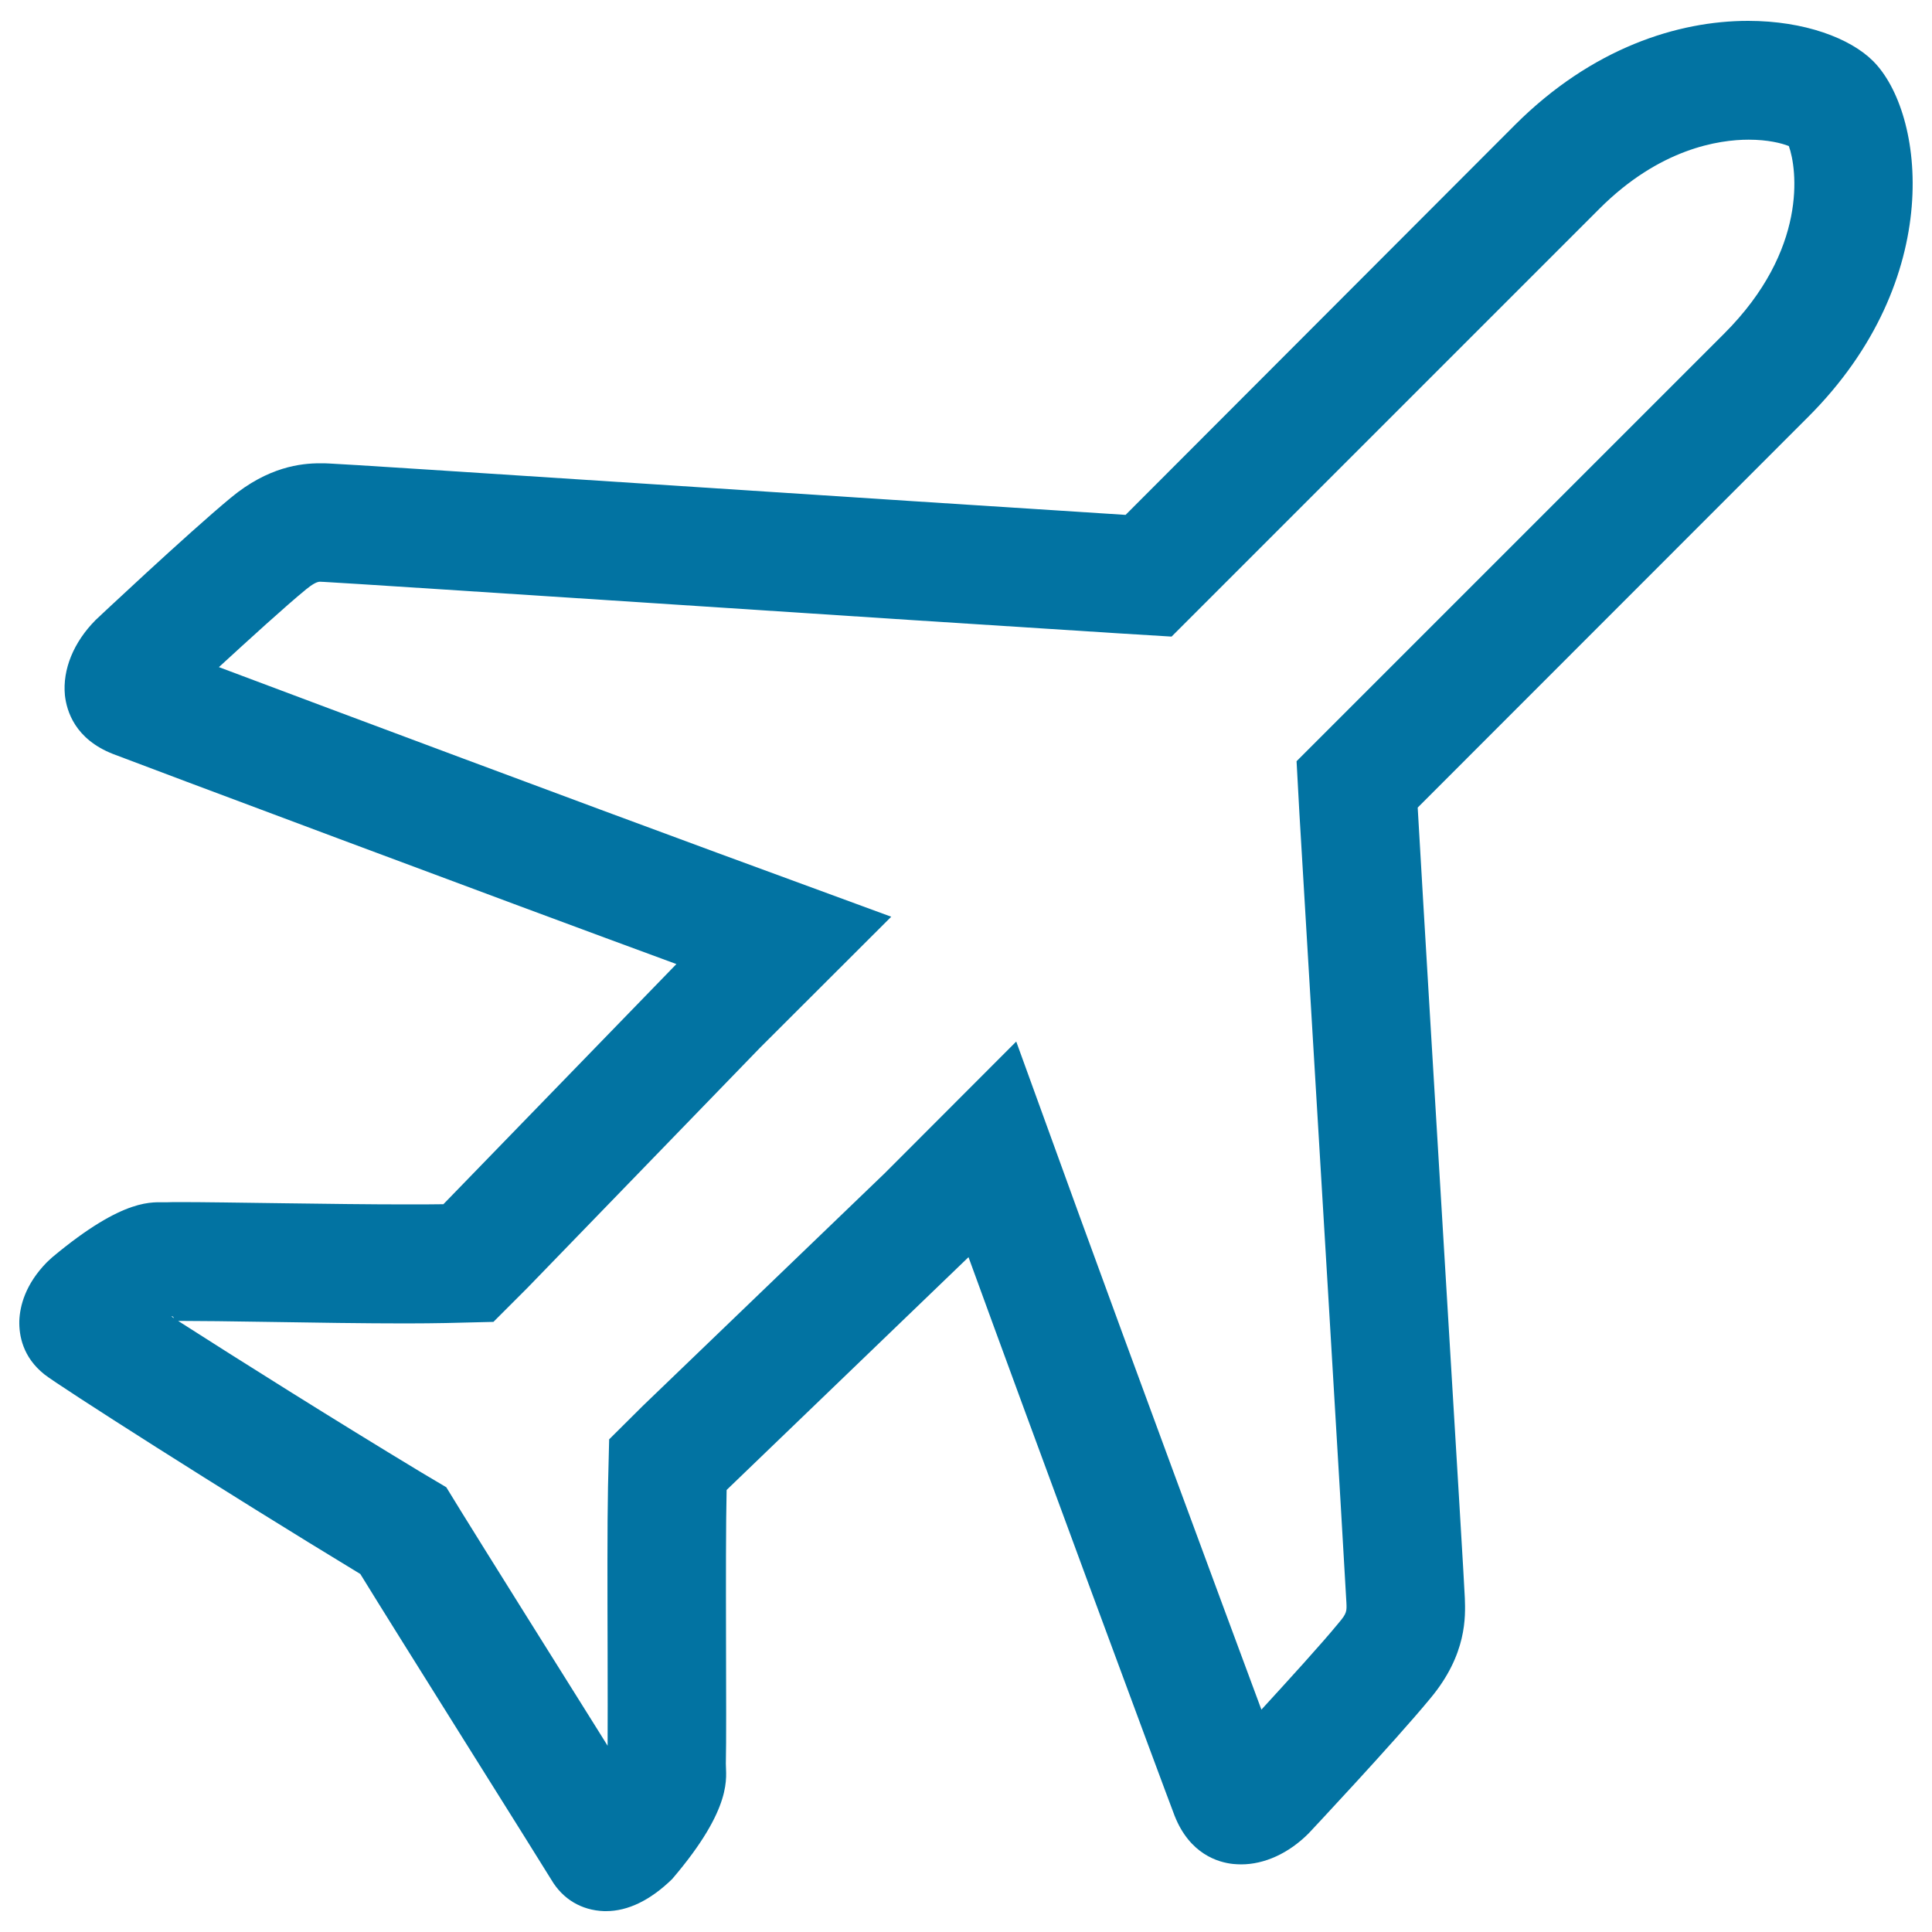 <svg xmlns="http://www.w3.org/2000/svg" viewBox="0 0 1000 1000" style="fill:#0273a2">
<title>Travel Ticket SVG icon</title>
<path d="M969.5,31.6c-11.8-11.8-35.5-20.8-64.7-20.8c-36.3,0-80.7,14-120.5,53.7L582.6,266.5c-113.8-7.2-405.1-26.5-412.3-26.6c-1.3-0.1-2.9-0.1-4.7-0.1c-9.8,0-26.8,1.8-46.1,17.8c-22.7,18.8-70,63.3-70,63.3c-11.4,11.5-17.2,25.6-15.9,39c0.9,8.1,5.2,22.7,25,30.4c12.1,4.7,203.2,76.3,291.5,108.7L229.5,623.3c-5.3,0.1-11.9,0.1-19.4,0.1c-36.7,0-93.8-1.2-116.6-1.2c-3,0-5.5,0-7.2,0.1c-7,0.2-21.4-3.2-59.3,28.5l-2.7,2.5C13,664.8,10.3,676.1,10,683.6c-0.2,7.7,1.8,18.9,13,27.8c6.7,5.4,92.9,60.5,163.5,103.3c16.9,27.6,94.9,151.6,98.9,158.3c5.9,10,15.6,15.8,27.3,16.2h1c11.3,0,22.9-5.6,34.2-16.6c32.1-37.5,27.7-53.1,27.8-59.7c0.5-20.5-0.4-107.3,0.4-141.7l125.2-120.5c32,88,102,277.1,106.7,289.2c7.8,19.7,22.4,24.1,30.4,24.9c1.3,0.1,2.7,0.2,4,0.2c12.1,0,24.6-5.7,34.9-16c0,0,44.3-47.2,63.1-70c19-22.8,18.1-42.4,17.8-51.7c-0.1-6.4-17.9-296.1-24.4-409.3l201.9-202C1007.5,144.4,996.1,58.1,969.5,31.6z M90.1,682.3c-0.4-0.2-0.9-0.6-1.3-0.9C89.2,681.1,89.7,681.6,90.1,682.3z M892.5,172.6L671.1,394l1.5,27.5c3.4,57.5,9.6,160.5,14.9,248.9c4.7,78.6,9.1,152.9,9.4,159.2c0.2,4.3,0.2,5.5-3.9,10.3c-9,11-26,29.6-40.1,45c-22.1-59.5-68.5-185-94.1-255.4l-32.8-90.4L458,607.2L332.8,727.6L315.3,745l-0.6,24.6c-0.4,19.6-0.3,54.9-0.2,86c0,19.3,0.1,36.8,0,48c-1.6-2.6-3.1-5-4.8-7.7c-25.2-40.2-60.1-95.9-70.9-113.4l-7.8-12.7l-12.8-7.6c-44.9-27.1-94.3-58.2-126-78.5h1.2c9.9,0,26.3,0.2,44.6,0.5c23.9,0.4,51.1,0.8,72,0.8c8,0,15.1-0.1,20.8-0.2l24.6-0.6l17.4-17.4l120.6-124.5l67.9-67.8l-90.1-33.1c-67.7-24.9-197.3-73.3-257.9-96.1c15.6-14.3,34.3-31.4,45.3-40.4c3.1-2.5,5.4-3.8,7-3.8l2.2,0.1c6.7,0.3,90.8,5.8,172,11.1c86.2,5.7,183.6,12,238.9,15.5l27.7,1.7l221.5-221.5c31.1-31.1,61.7-35.7,77.2-35.7c10,0,17,1.8,20.8,3.3C930.1,87.2,935.9,129.2,892.5,172.6z"/>
</svg>